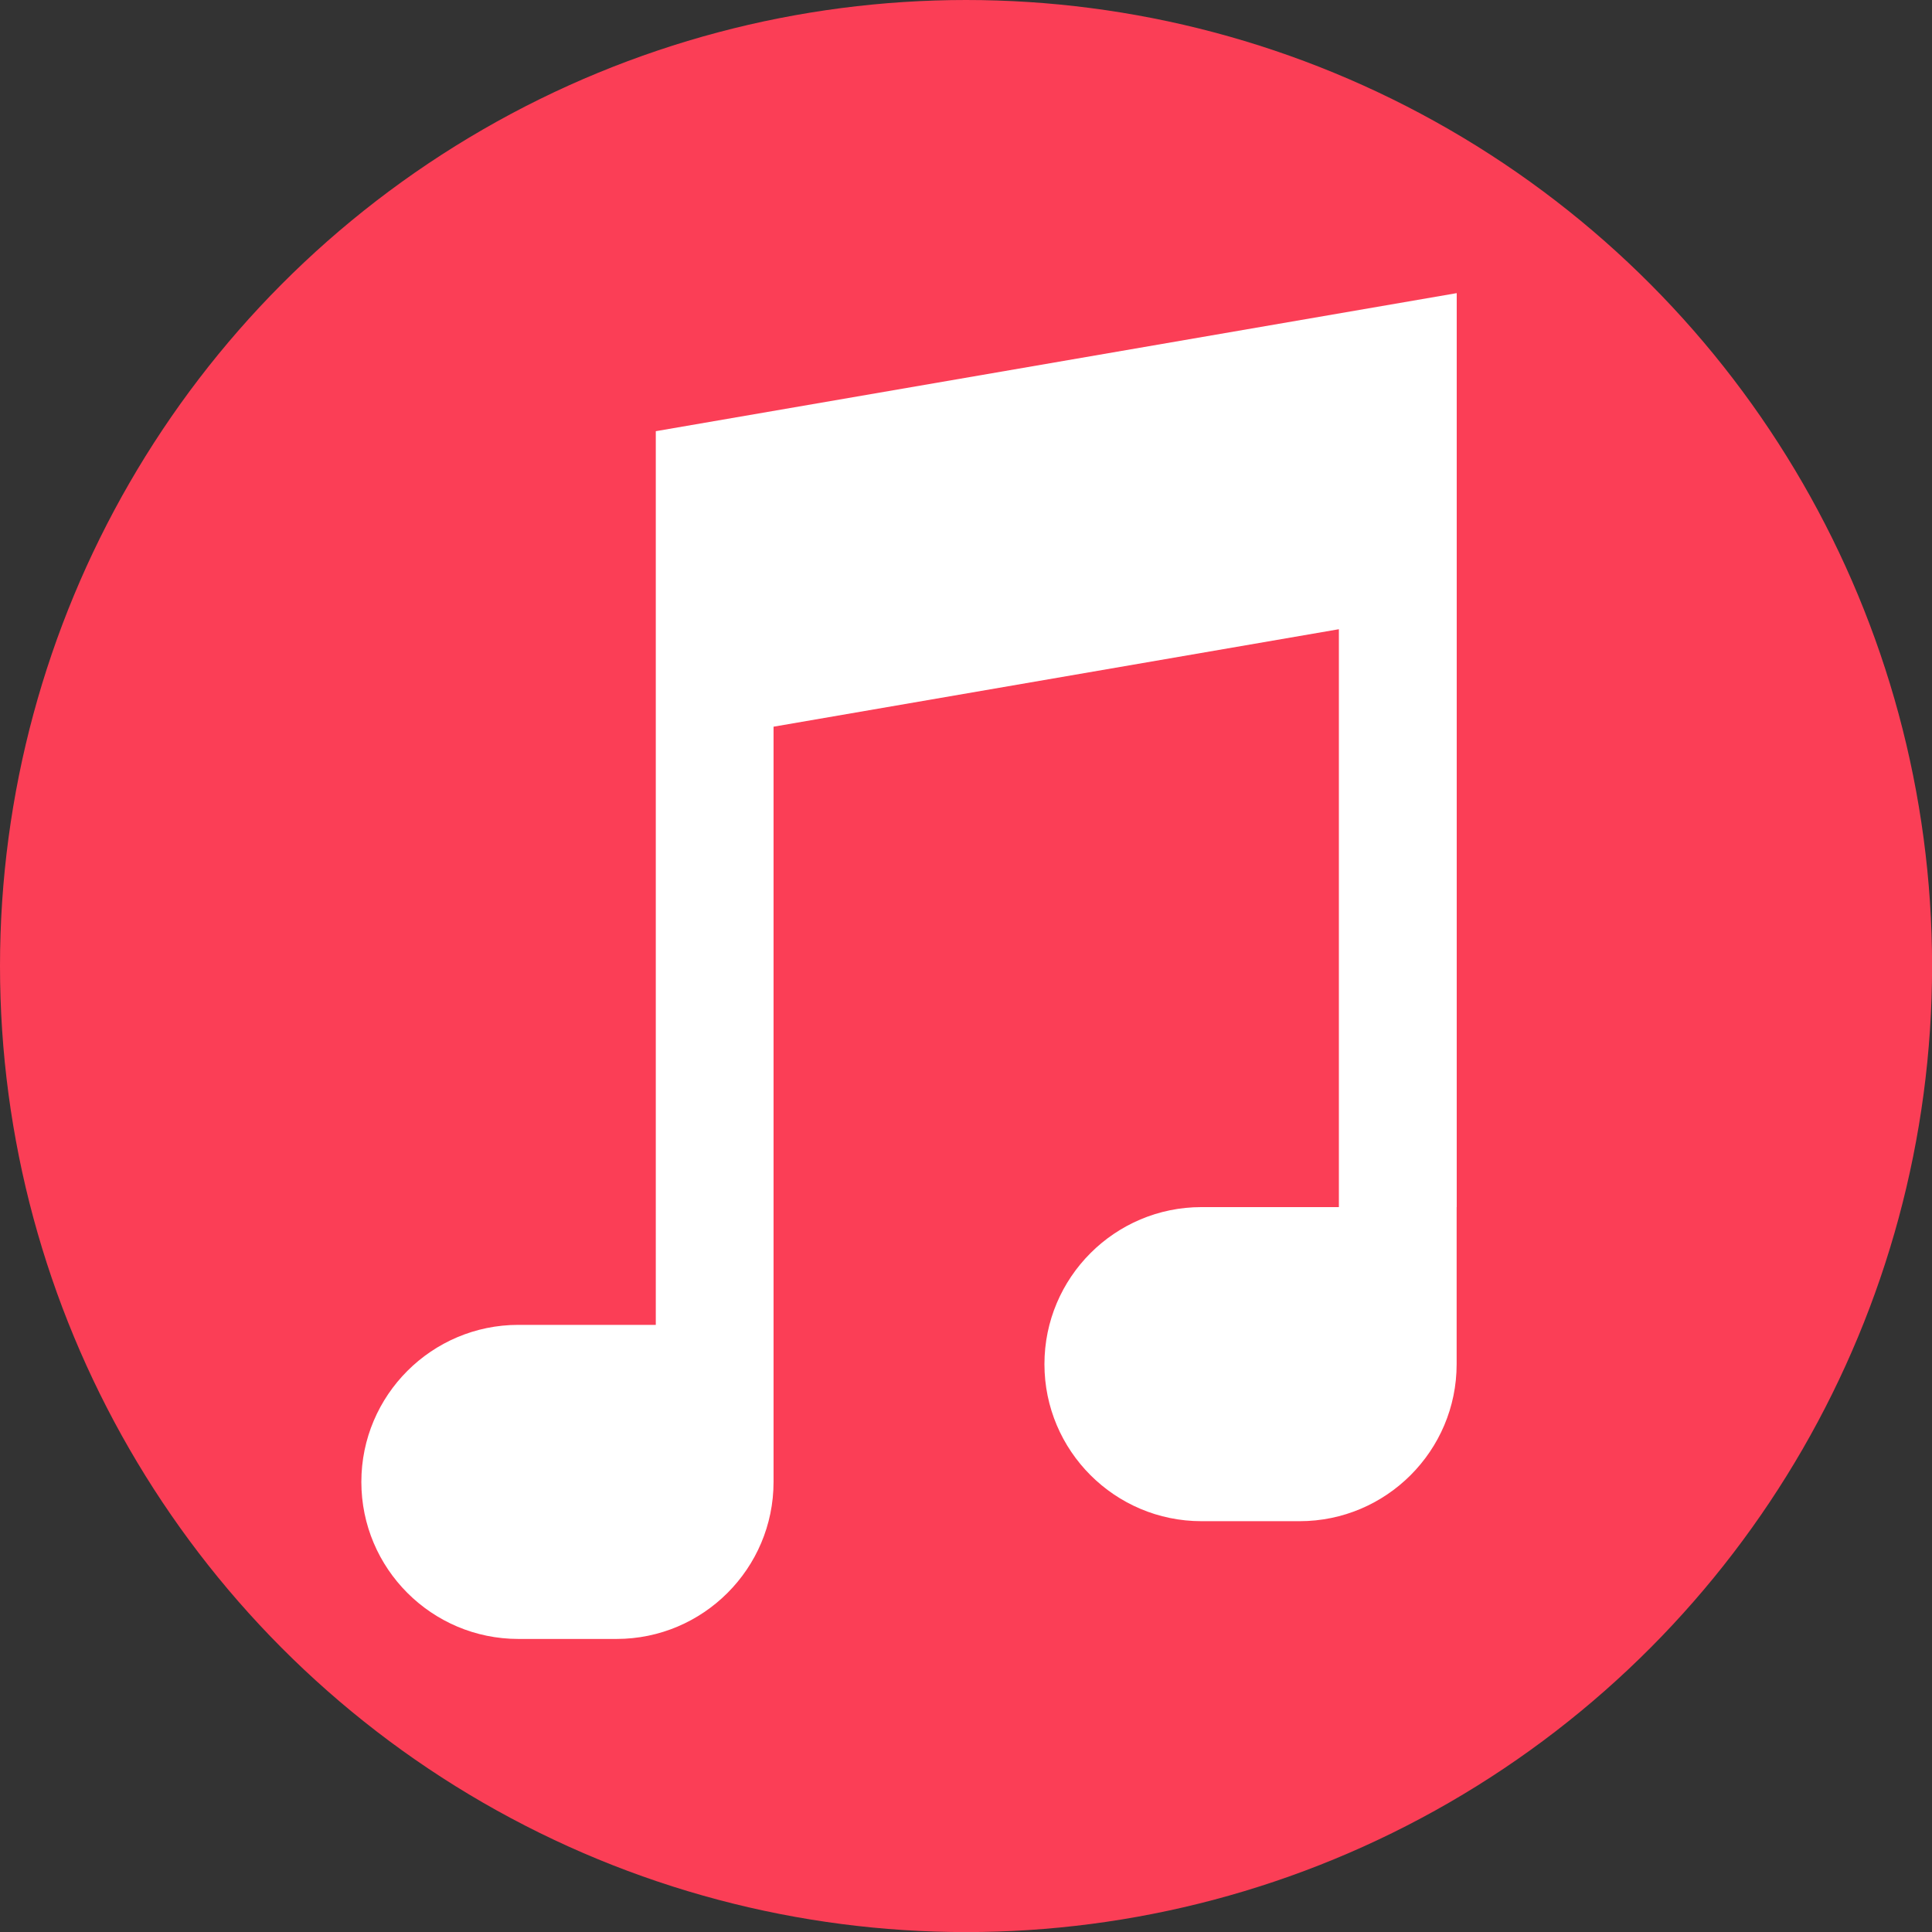 <?xml version="1.0" encoding="utf-8"?>
<svg xmlns="http://www.w3.org/2000/svg" data-name="Layer 2" id="Layer_2" viewBox="0 0 237.07 237.07">
  <rect x="0" y="0" width="237.07" height="237.07" fill="#333333" stroke="none"/>
  <defs>
    <style>
      .cls-1 {
        fill: #fff;
      }

      .cls-2 {
        fill: #fb3e56;
      }
    </style>
  </defs>
  <g data-name="Layer 1" id="Layer_1-2">
    <g>
      <circle class="cls-2" cx="118.54" cy="118.54" r="118.54"/>
      <path class="cls-1" d="M178.74,148.12v19.27c0,10.63-8.64,19.27-19.27,19.27h-12.04c-10.63,0-19.27-8.64-19.27-19.27s8.64-19.27,19.27-19.27h16.86v-70.91l-69.37,11.96v92.67c0,10.63-8.64,19.27-19.27,19.27h-12.04c-10.63,0-19.27-8.64-19.27-19.27s8.64-19.27,19.27-19.27h16.86V52.91l98.28-16.94v112.15Z"/>
    </g>
  </g>
</svg>